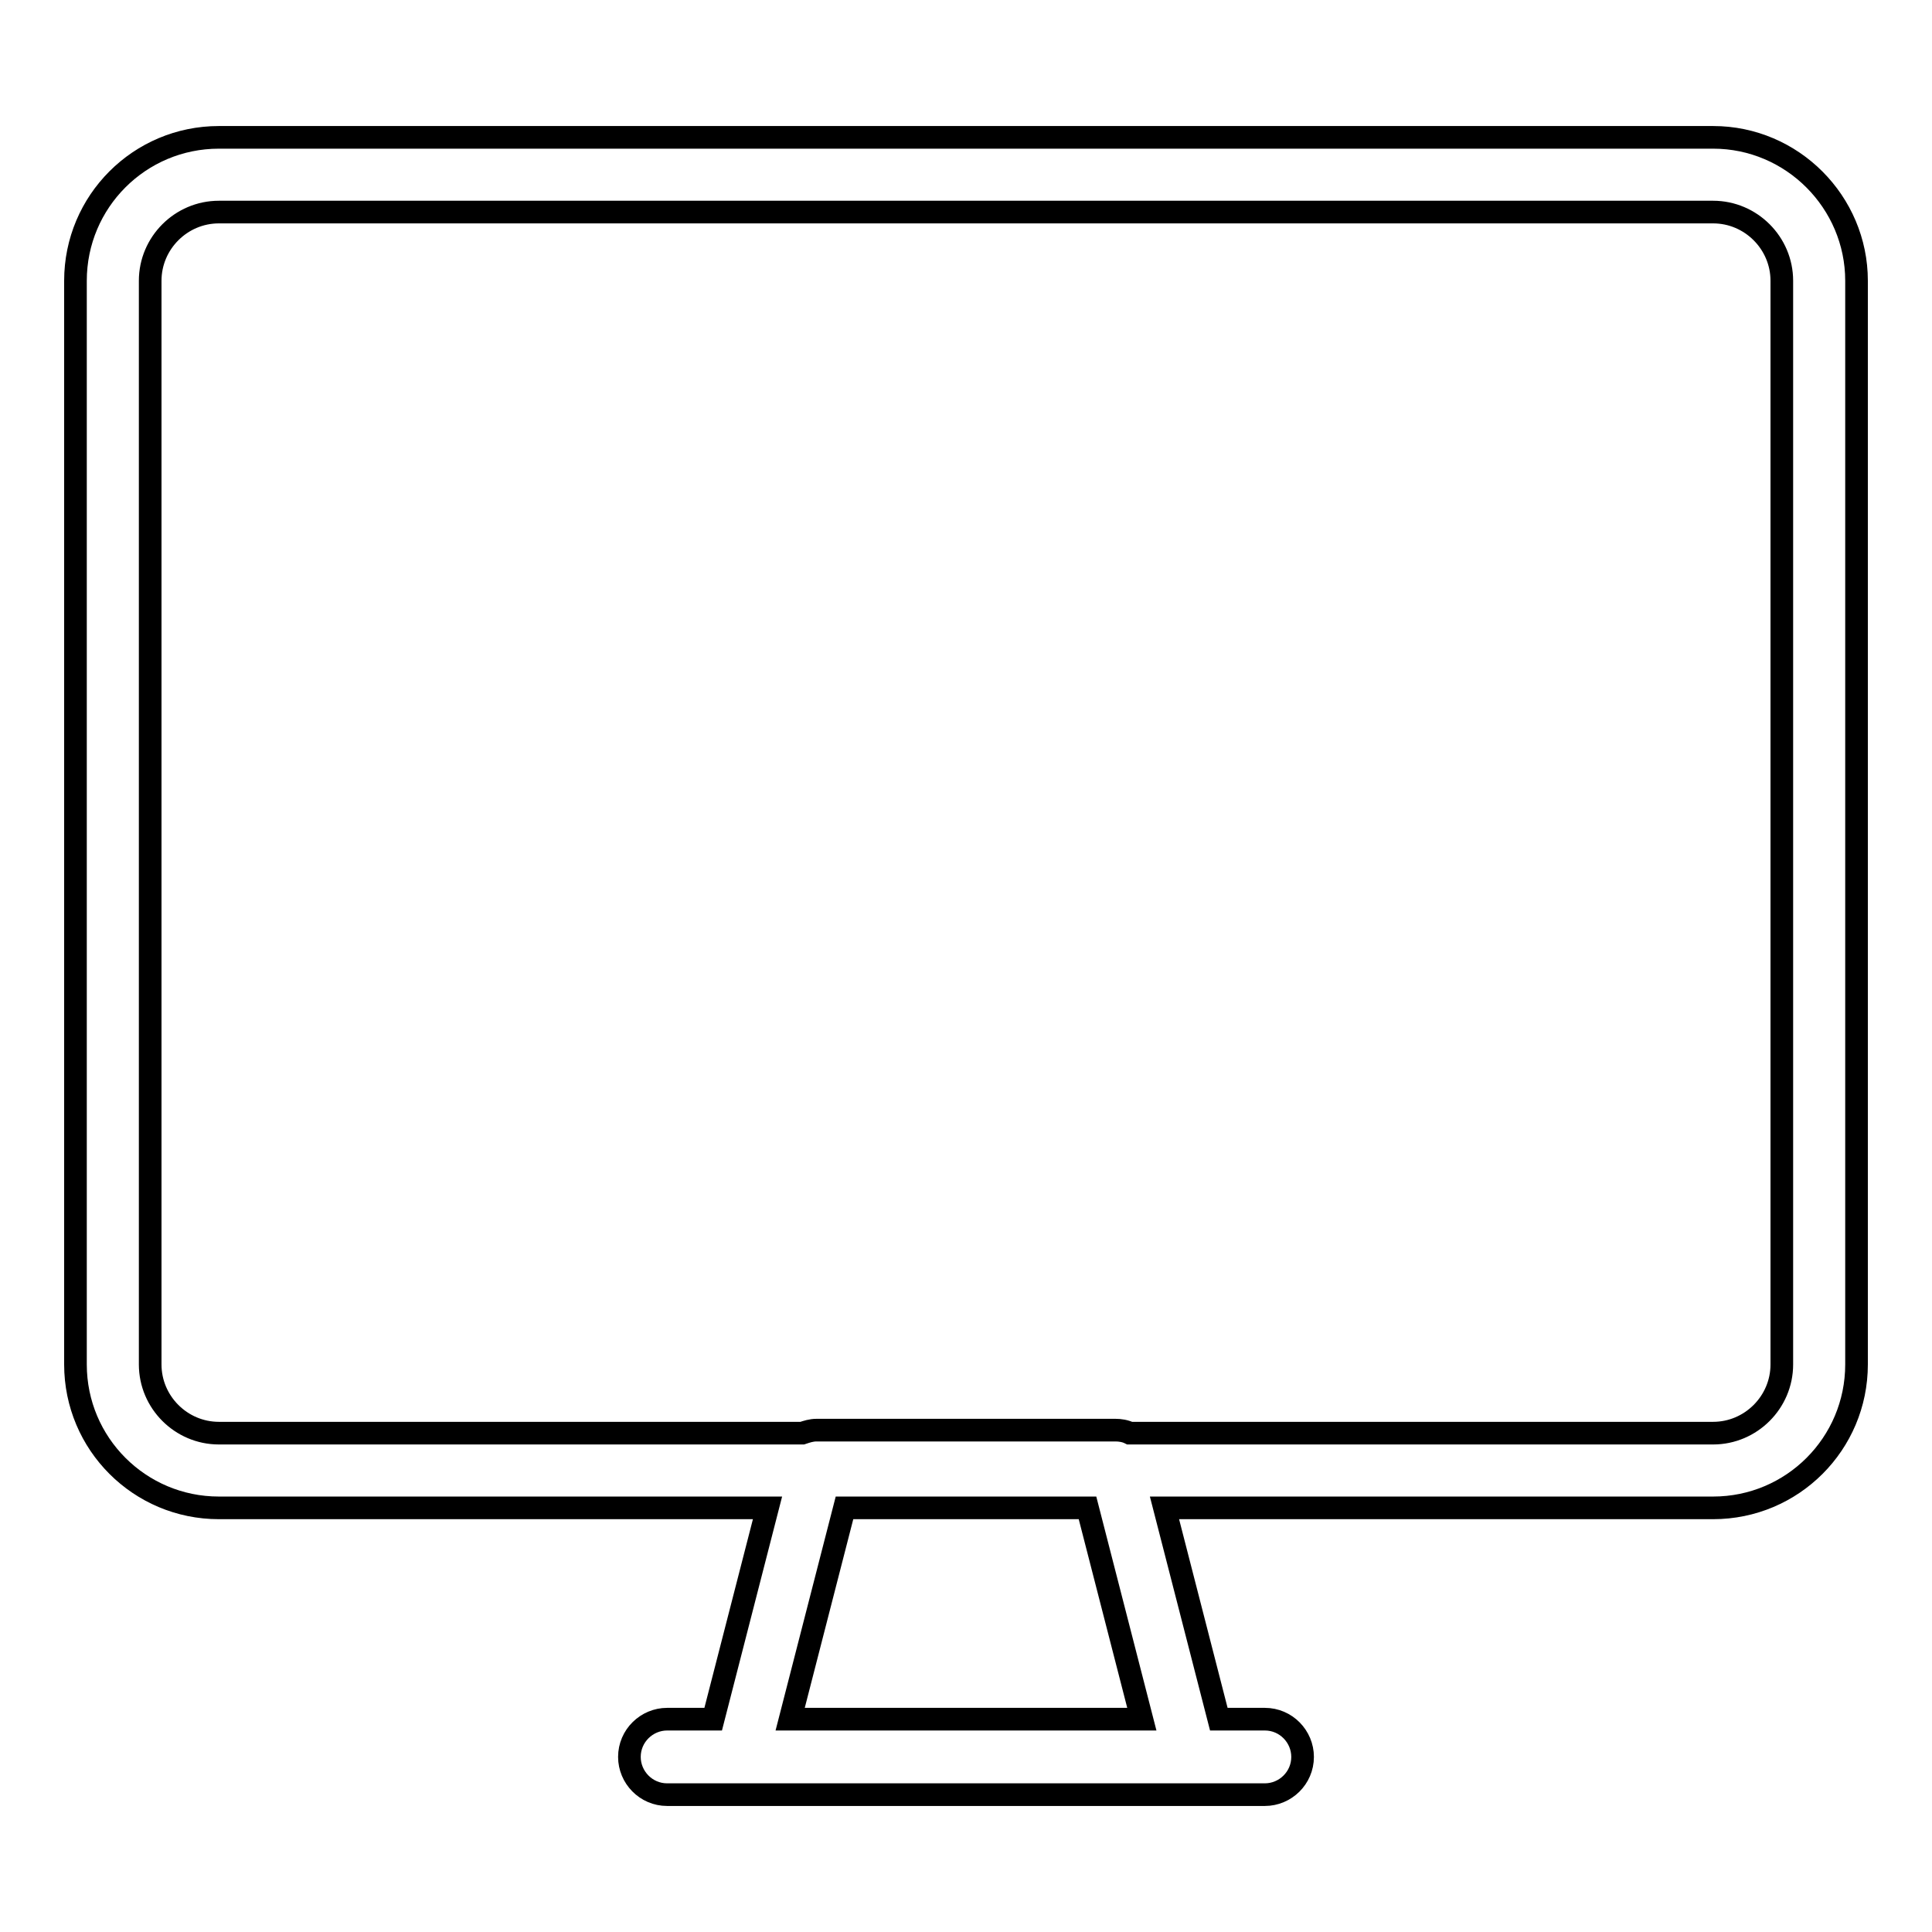 <?xml version="1.0" encoding="utf-8"?>
<!-- Svg Vector Icons : http://www.onlinewebfonts.com/icon -->
<!DOCTYPE svg PUBLIC "-//W3C//DTD SVG 1.1//EN" "http://www.w3.org/Graphics/SVG/1.1/DTD/svg11.dtd">
<svg version="1.1" xmlns="http://www.w3.org/2000/svg" xmlns:xlink="http://www.w3.org/1999/xlink" x="0px" y="0px" viewBox="0 0 256 256" enable-background="new 0 0 256 256" xml:space="preserve">
<g><g><g><path stroke-width="3" fill-opacity="0" stroke="#000000"  d="M227,18.2H29c-10.5,0-19,8.5-19,19v143.6c0,10.5,8.5,19,19,19h72.7l-7.2,28h-6.1c-2.7,0-5,2.2-5,5c0,2.7,2.2,5,5,5h9.9h59.4c0,0,0.1,0,0.1,0h9.8c2.7,0,5-2.2,5-5c0-2.7-2.2-5-5-5h-6.1l-7.2-28H227c10.5,0,19-8.5,19-19V37.2C246,26.8,237.5,18.2,227,18.2z M151.3,227.8h-46.6l7.2-28h13.6h9.9h8.7L151.3,227.8z M236.1,180.8c0,5-4.1,9.1-9.1,9.1h-77.3c-0.6-0.3-1.3-0.4-1.9-0.4h-39.6c-0.7,0-1.3,0.2-1.9,0.4H29c-5,0-9.1-4.1-9.1-9.1V37.2c0-5,4.1-9.1,9.1-9.1H227c5,0,9.1,4.1,9.1,9.1V180.8L236.1,180.8z"/></g><g></g><g></g><g></g><g></g><g></g><g></g><g></g><g></g><g></g><g></g><g></g><g></g><g></g><g></g><g></g></g></g>
</svg>